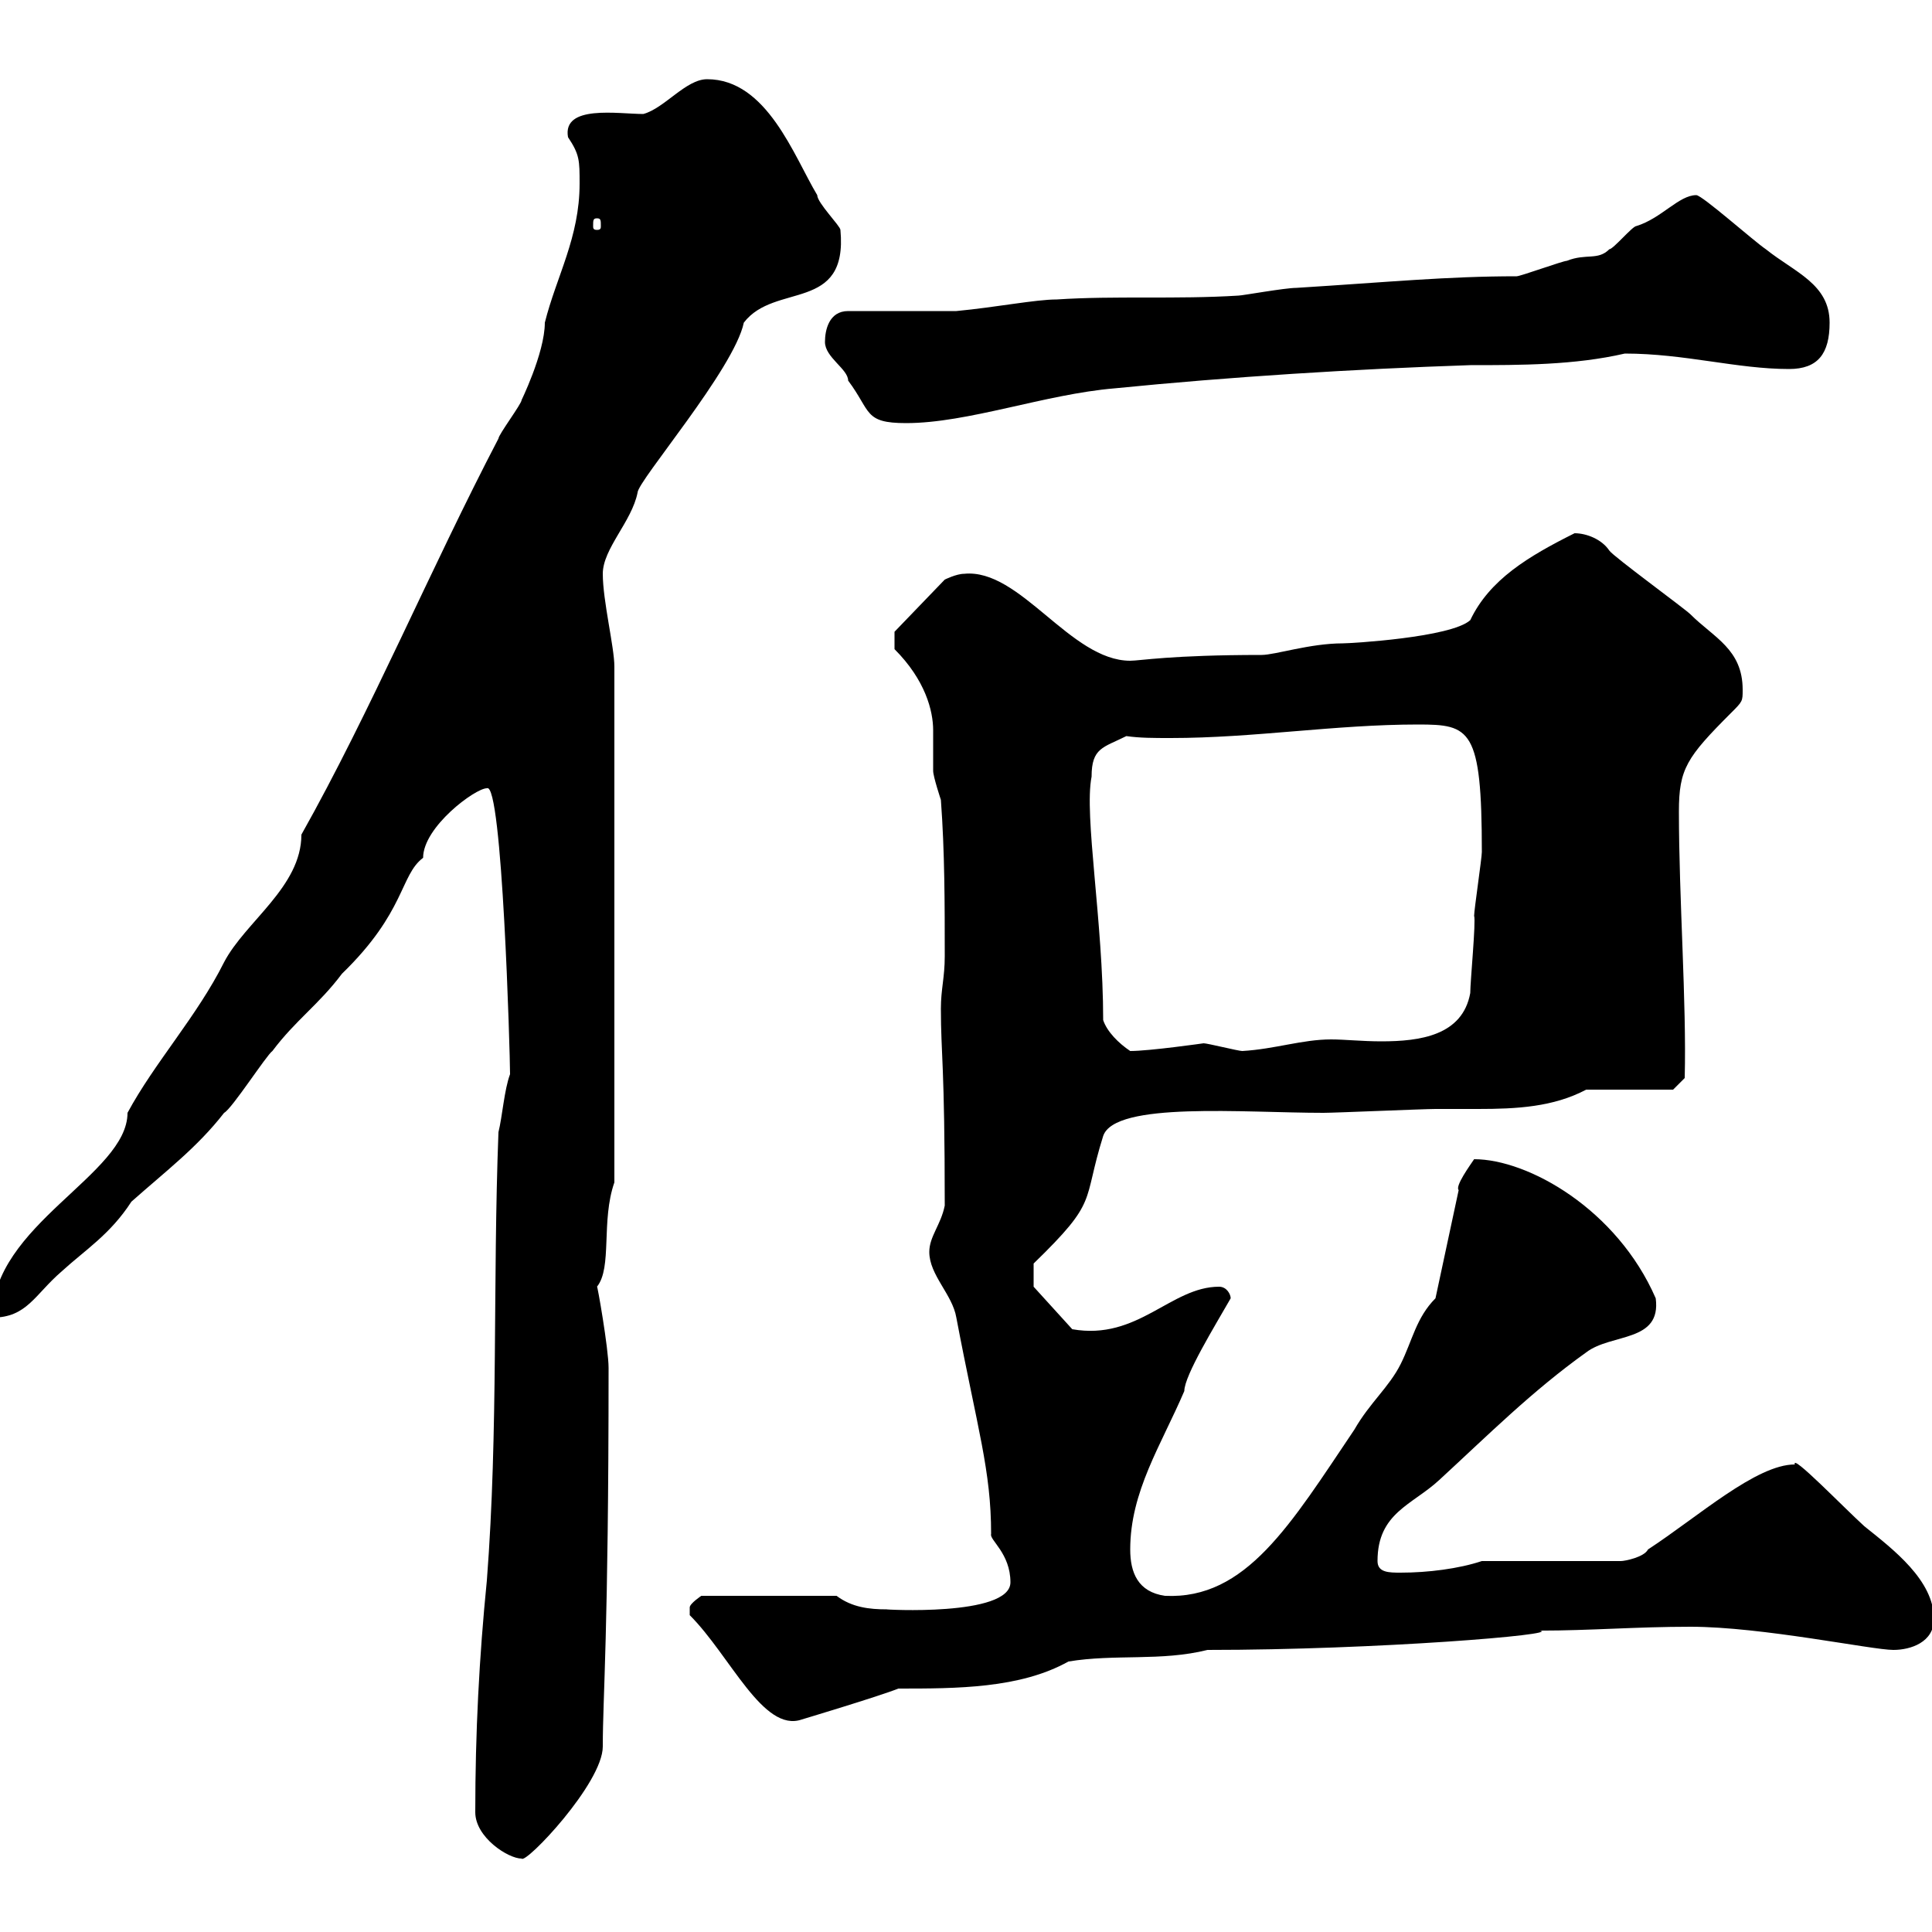 <svg xmlns="http://www.w3.org/2000/svg" xmlns:xlink="http://www.w3.org/1999/xlink" width="300" height="300"><path d="M73.80 281.40C73.80 285.30 78.90 288.60 81 288.60C81.60 289.50 93.60 276.90 93.60 271.20C93.60 263.40 94.50 253.80 94.50 212.40C94.50 209.40 92.70 199.20 92.70 199.80C95.10 196.80 93.30 189.60 95.40 183.60L95.40 103.50C95.40 100.50 93.60 93.30 93.60 89.10C93.60 85.20 98.10 81 99 76.50C99 74.70 114 57.30 115.50 50.10C120.30 43.80 131.70 48.60 130.50 35.70C130.50 35.10 126.90 31.50 126.90 30.30C123.30 24.30 119.10 12.30 109.80 12.30C106.50 12.30 103.20 16.80 99.90 17.70C96 17.70 87.30 16.20 88.20 21.30C90 24 90 24.90 90 28.50C90 36.90 86.40 42.90 84.60 50.10C84.60 54.90 80.70 62.70 81 62.10C81 62.70 77.40 67.50 77.40 68.10C66.90 88.20 57.60 110.40 46.80 129.60C46.80 137.70 38.10 143.10 34.80 149.40C30.60 157.80 24 165 19.80 172.80C19.80 182.40-1.20 190.20-1.20 204.60C4.20 204.60 5.40 201 9.60 197.40C13.20 194.10 17.10 191.70 20.40 186.60C25.80 181.80 30.60 178.20 34.80 172.80C36 172.20 41.40 163.80 42.30 163.20C45.90 158.40 49.50 156 53.10 151.20C63 141.60 62.10 135.90 65.70 133.20C65.70 128.40 73.80 122.40 75.60 122.40C78 121.20 79.20 163.80 79.20 166.80C78.30 169.20 78 173.40 77.40 175.80C76.50 199.20 77.40 222 75.60 245.40C74.40 257.40 73.80 269.10 73.80 281.40ZM107.10 250.80C113.40 257.10 118.50 269.10 124.50 267C124.50 267 136.50 263.40 139.50 262.20C148.50 262.20 158.40 262.20 165.90 258C173.10 256.80 180.30 258 187.50 256.20C213.90 256.20 242.70 253.80 239.10 253.20C246.90 253.20 254.10 252.60 262.50 252.60C273.60 252.60 290.70 256.20 294 256.20C296.70 256.20 300.30 255 300.30 251.40C300.30 245.40 294 240.60 289.50 237C286.20 234 278.10 225.60 278.70 227.40C272.70 227.40 263.70 235.50 255.90 240.60C255.30 241.80 252.30 242.40 251.70 242.40L230.10 242.40C226.50 243.60 221.70 244.20 217.50 244.20C215.70 244.20 213.90 244.20 213.90 242.40C213.90 234.90 219.30 233.70 223.50 229.80C231 222.90 237.90 216 246.30 210C250.20 207 258 208.50 257.10 201.60C251.10 187.80 237.30 180 228.90 180C228.30 180.90 225.90 184.20 226.50 184.80L222.90 201.60C219.90 204.60 219.30 208.20 217.50 211.80C215.70 215.40 212.70 217.80 210.30 222C200.40 236.70 193.50 248.40 180.90 247.80C176.70 247.20 175.50 244.20 175.50 240.60C175.50 231.60 180.30 224.40 183.90 216C183.90 213.60 188.70 205.80 191.10 201.60C191.10 201 190.50 199.80 189.30 199.80C181.80 199.80 176.70 208.20 166.50 206.40L160.50 199.80L160.50 196.20C170.70 186.30 168 186.90 171.30 176.40C173.10 171 193.20 172.80 205.50 172.80C207.30 172.80 221.10 172.20 222.90 172.20C225 172.20 227.40 172.20 229.50 172.20C235.50 172.20 241.20 171.90 246.30 169.20L259.80 169.20L261.60 167.40C261.90 155.70 260.70 139.50 260.70 126C260.70 119.40 261.90 117.60 268.80 110.70C270.60 108.90 270.60 108.90 270.60 107.10C270.60 100.80 266.10 99 262.50 95.40C261.60 94.50 250.50 86.40 249.90 85.50C248.70 83.70 246.30 82.80 244.50 82.80C237.30 86.40 231.30 90 228.30 96.30C225.30 99 209.70 99.90 208.50 99.90C203.40 99.90 198 101.70 195.90 101.70C181.80 101.70 177 102.60 175.50 102.60C166.20 102.60 158.40 88.20 149.70 89.10C148.50 89.10 146.70 90 146.70 90L138.90 98.10L138.90 100.80C143.70 105.60 144.90 110.40 144.90 113.40C144.90 115.20 144.90 117 144.90 119.70C144.90 120.60 146.10 124.20 146.10 124.20C146.70 132.30 146.70 140.40 146.70 148.50C146.70 151.80 146.10 153.60 146.10 156.60C146.10 163.80 146.70 165 146.70 187.20C146.10 190.20 144.30 192 144.30 194.40C144.30 198 147.90 201 148.50 204.60C151.80 222 153.90 228.30 153.90 238.20C153.60 239.10 156.90 241.20 156.90 245.70C156.90 251.10 136.80 249.90 137.70 249.90C135 249.90 132.30 249.60 129.90 247.80L108.90 247.80C108.90 247.80 107.10 249 107.10 249.60C107.10 250.80 107.10 250.80 107.10 250.80ZM171.30 158.40C171.30 143.10 168.30 126.60 169.50 120.60C169.50 116.10 171.30 116.10 174.90 114.30C177 114.60 179.10 114.60 181.80 114.60C194.70 114.60 207.30 112.50 220.20 112.50C228.30 112.50 230.10 113.10 230.10 132.30C230.10 133.20 228.90 141.30 228.90 142.20C229.20 143.10 228.30 152.40 228.30 154.20C227.10 160.80 220.50 161.70 214.50 161.70C211.50 161.70 208.80 161.40 206.70 161.40C202.20 161.40 198 162.90 192.90 163.20C192.30 163.20 187.50 162 186.90 162C186.90 162 178.50 163.20 175.50 163.20C173.70 162 171.90 160.20 171.30 158.40ZM128.10 53.10C128.10 55.50 131.70 57.30 131.70 59.10C135.30 63.90 134.10 65.70 140.70 65.70C150.30 65.70 162.30 61.20 173.10 60.30C191.10 58.50 210.30 57.30 228.30 56.70C236.10 56.70 244.50 56.70 252.30 54.90C261.60 54.90 269.70 57.30 277.80 57.30C282.30 57.30 284.10 54.90 284.10 50.10C284.10 44.10 278.70 42.30 274.20 38.70C272.40 37.50 264.30 30.30 263.40 30.30C260.70 30.30 258 33.90 254.10 35.10C253.50 35.10 250.50 38.70 249.90 38.70C248.10 40.50 246.30 39.30 243.30 40.50C242.70 40.50 236.10 42.90 235.50 42.90C224.70 42.90 215.70 43.80 201.30 44.70C199.50 44.70 192.90 45.90 192.30 45.90C182.70 46.50 173.10 45.90 164.10 46.50C160.80 46.50 154.80 47.70 148.50 48.30L131.70 48.30C128.70 48.30 128.10 51.30 128.10 53.10ZM92.70 33.90C93.30 33.90 93.30 34.20 93.30 35.10C93.30 35.40 93.30 35.70 92.70 35.70C92.10 35.70 92.10 35.40 92.10 35.10C92.10 34.20 92.10 33.90 92.70 33.90Z"/></svg>